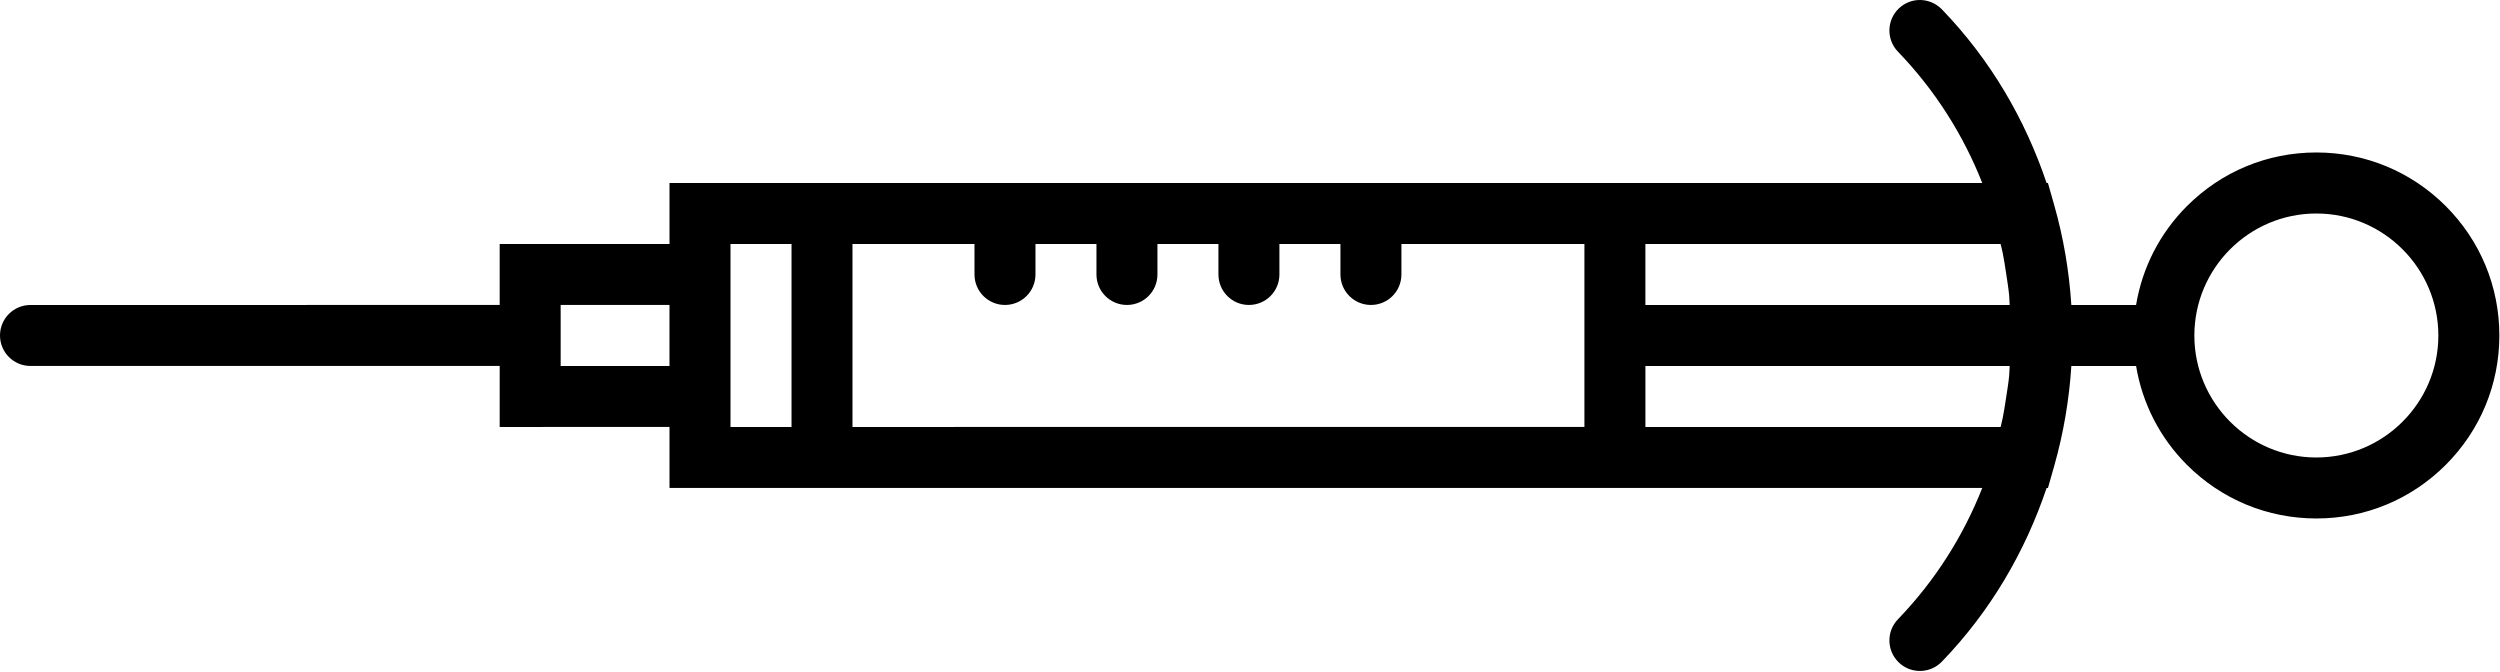 <svg width="1093" height="294" viewBox="0 0 1093 294" fill="none" xmlns="http://www.w3.org/2000/svg">
<path d="M1092.72 146.669C1092.71 125.295 1084.39 105.214 1069.28 90.1C1054.16 74.987 1034.08 66.672 1012.71 66.662C991.335 66.653 971.254 74.987 956.14 90.1C944.223 102.018 936.605 117.046 933.89 133.338L905.587 133.338C904.635 118.564 902.164 103.931 898.11 89.695L895.357 80.003L894.773 80.003C885.43 52.275 870.316 26.187 848.981 4.079C843.767 -1.229 835.423 -1.371 830.124 3.739C824.826 8.849 824.675 17.297 829.785 22.595C846.124 39.538 858.399 59.11 866.649 80.012L492.712 80.012L492.693 80.012L292.704 80.012V106.675L218.458 106.666L218.458 133.328L13.331 133.338C5.959 133.338 0 139.296 0 146.669C0 150.346 1.49 153.683 3.903 156.097C6.317 158.511 9.654 160 13.331 160H218.468L218.458 186.672L292.704 186.663L292.704 213.326H866.649C858.399 234.228 846.124 253.8 829.785 270.743C824.732 275.985 824.826 284.3 829.955 289.429C830.011 289.486 830.068 289.542 830.134 289.608C835.432 294.718 843.88 294.567 848.99 289.269C870.335 267.151 885.448 241.063 894.782 213.344H895.367L898.12 203.652C902.164 189.407 904.644 174.784 905.596 160.01L933.899 160.01C936.605 176.292 944.223 191.32 956.14 203.238C971.254 218.351 991.335 226.666 1012.71 226.676C1034.08 226.685 1054.16 218.351 1069.28 203.238C1084.39 188.124 1092.71 168.042 1092.72 146.669ZM875.558 110.456C876.162 113.416 876.605 116.405 877.058 119.384C877.538 122.58 878.076 125.776 878.387 128.991C878.528 130.434 878.519 131.895 878.623 133.338L719.363 133.338V106.675L874.663 106.675C874.955 107.929 875.304 109.183 875.558 110.456ZM245.121 160.01L245.121 133.328L292.695 133.328L292.695 160.01L245.121 160.01ZM319.377 186.672V106.666L346.058 106.666V186.672L319.377 186.672ZM372.702 186.672V106.666H426.046L426.046 119.997C426.046 123.674 427.536 127.011 429.949 129.425C432.363 131.839 435.7 133.328 439.377 133.328C446.75 133.328 452.709 127.37 452.709 119.997L452.709 106.666L479.371 106.666V119.997C479.371 123.674 480.861 127.011 483.274 129.425C485.688 131.839 489.026 133.328 492.703 133.328C500.075 133.328 506.034 127.37 506.034 119.997V106.666L532.697 106.666V119.997C532.697 123.674 534.186 127.011 536.6 129.425C539.013 131.839 542.351 133.328 546.028 133.328C553.401 133.328 559.359 127.37 559.359 119.997V106.666H586.041V119.997C586.041 123.674 587.53 127.011 589.944 129.425C592.357 131.839 595.695 133.328 599.372 133.328C606.745 133.328 612.703 127.37 612.703 119.997V106.666L692.71 106.666V146.641V146.66V186.654L372.702 186.672ZM719.373 186.672V160.01H878.632C878.528 161.452 878.538 162.914 878.396 164.356C878.085 167.571 877.538 170.777 877.057 173.973C876.605 176.952 876.152 179.931 875.558 182.882C875.304 184.155 874.955 185.409 874.672 186.672L719.373 186.672ZM1012.71 200.013C983.293 200.013 959.365 176.085 959.374 146.678C959.384 117.272 983.303 93.334 1012.71 93.344C1027.42 93.344 1040.74 99.331 1050.4 108.994C1060.07 118.658 1066.04 131.989 1066.05 146.688C1066.04 176.075 1042.12 200.004 1012.71 200.013Z" fill="black"/>
</svg>
